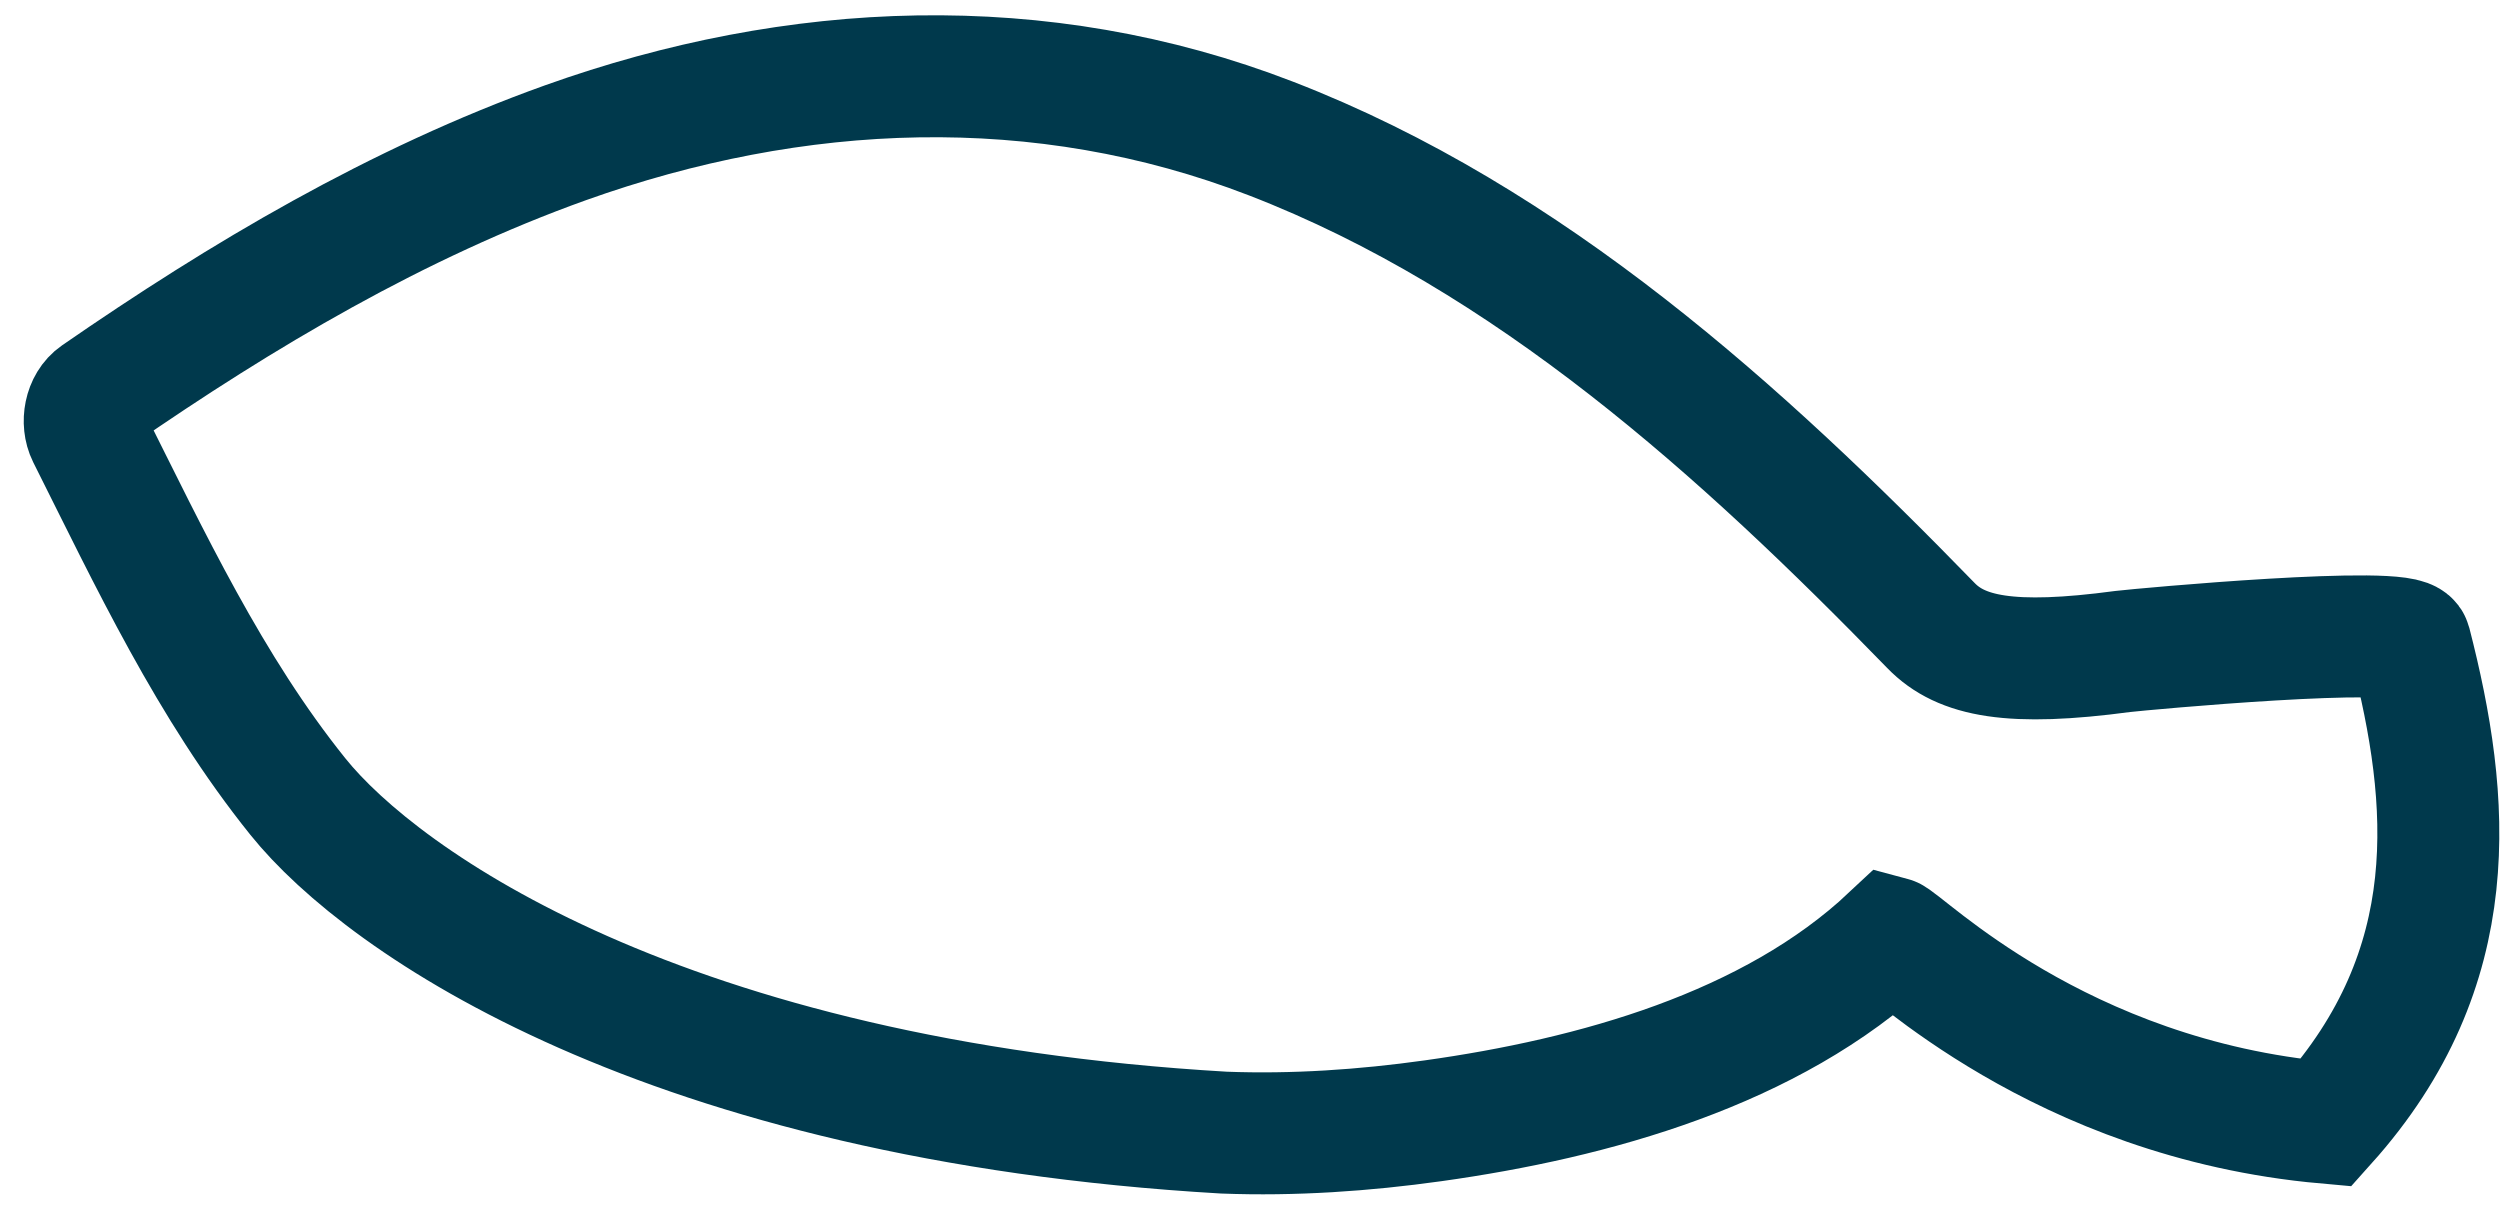<svg xmlns="http://www.w3.org/2000/svg" width="82" height="40" viewBox="0 0 82 40" fill="none"><path d="M63.336 20.518C64.328 21.541 65.957 21.861 69.632 21.368C70.263 21.294 78.905 20.496 79.057 21.094C80.388 26.266 80.87 31.724 76.298 36.826C67.509 36.042 62.441 30.852 62.009 30.74C58.093 34.415 52.27 36.024 47.002 36.762C44.74 37.079 42.434 37.237 40.146 37.15C21.808 36.082 12.548 29.587 9.771 26.129C6.886 22.54 4.92 18.337 2.88 14.27C2.676 13.858 2.78 13.244 3.174 12.972C7.949 9.672 13.028 6.66 18.549 4.682C26.087 1.988 34.127 1.619 41.686 4.543C50.184 7.827 57.145 14.151 63.336 20.518Z" stroke="#00394C" stroke-width="4"></path></svg>